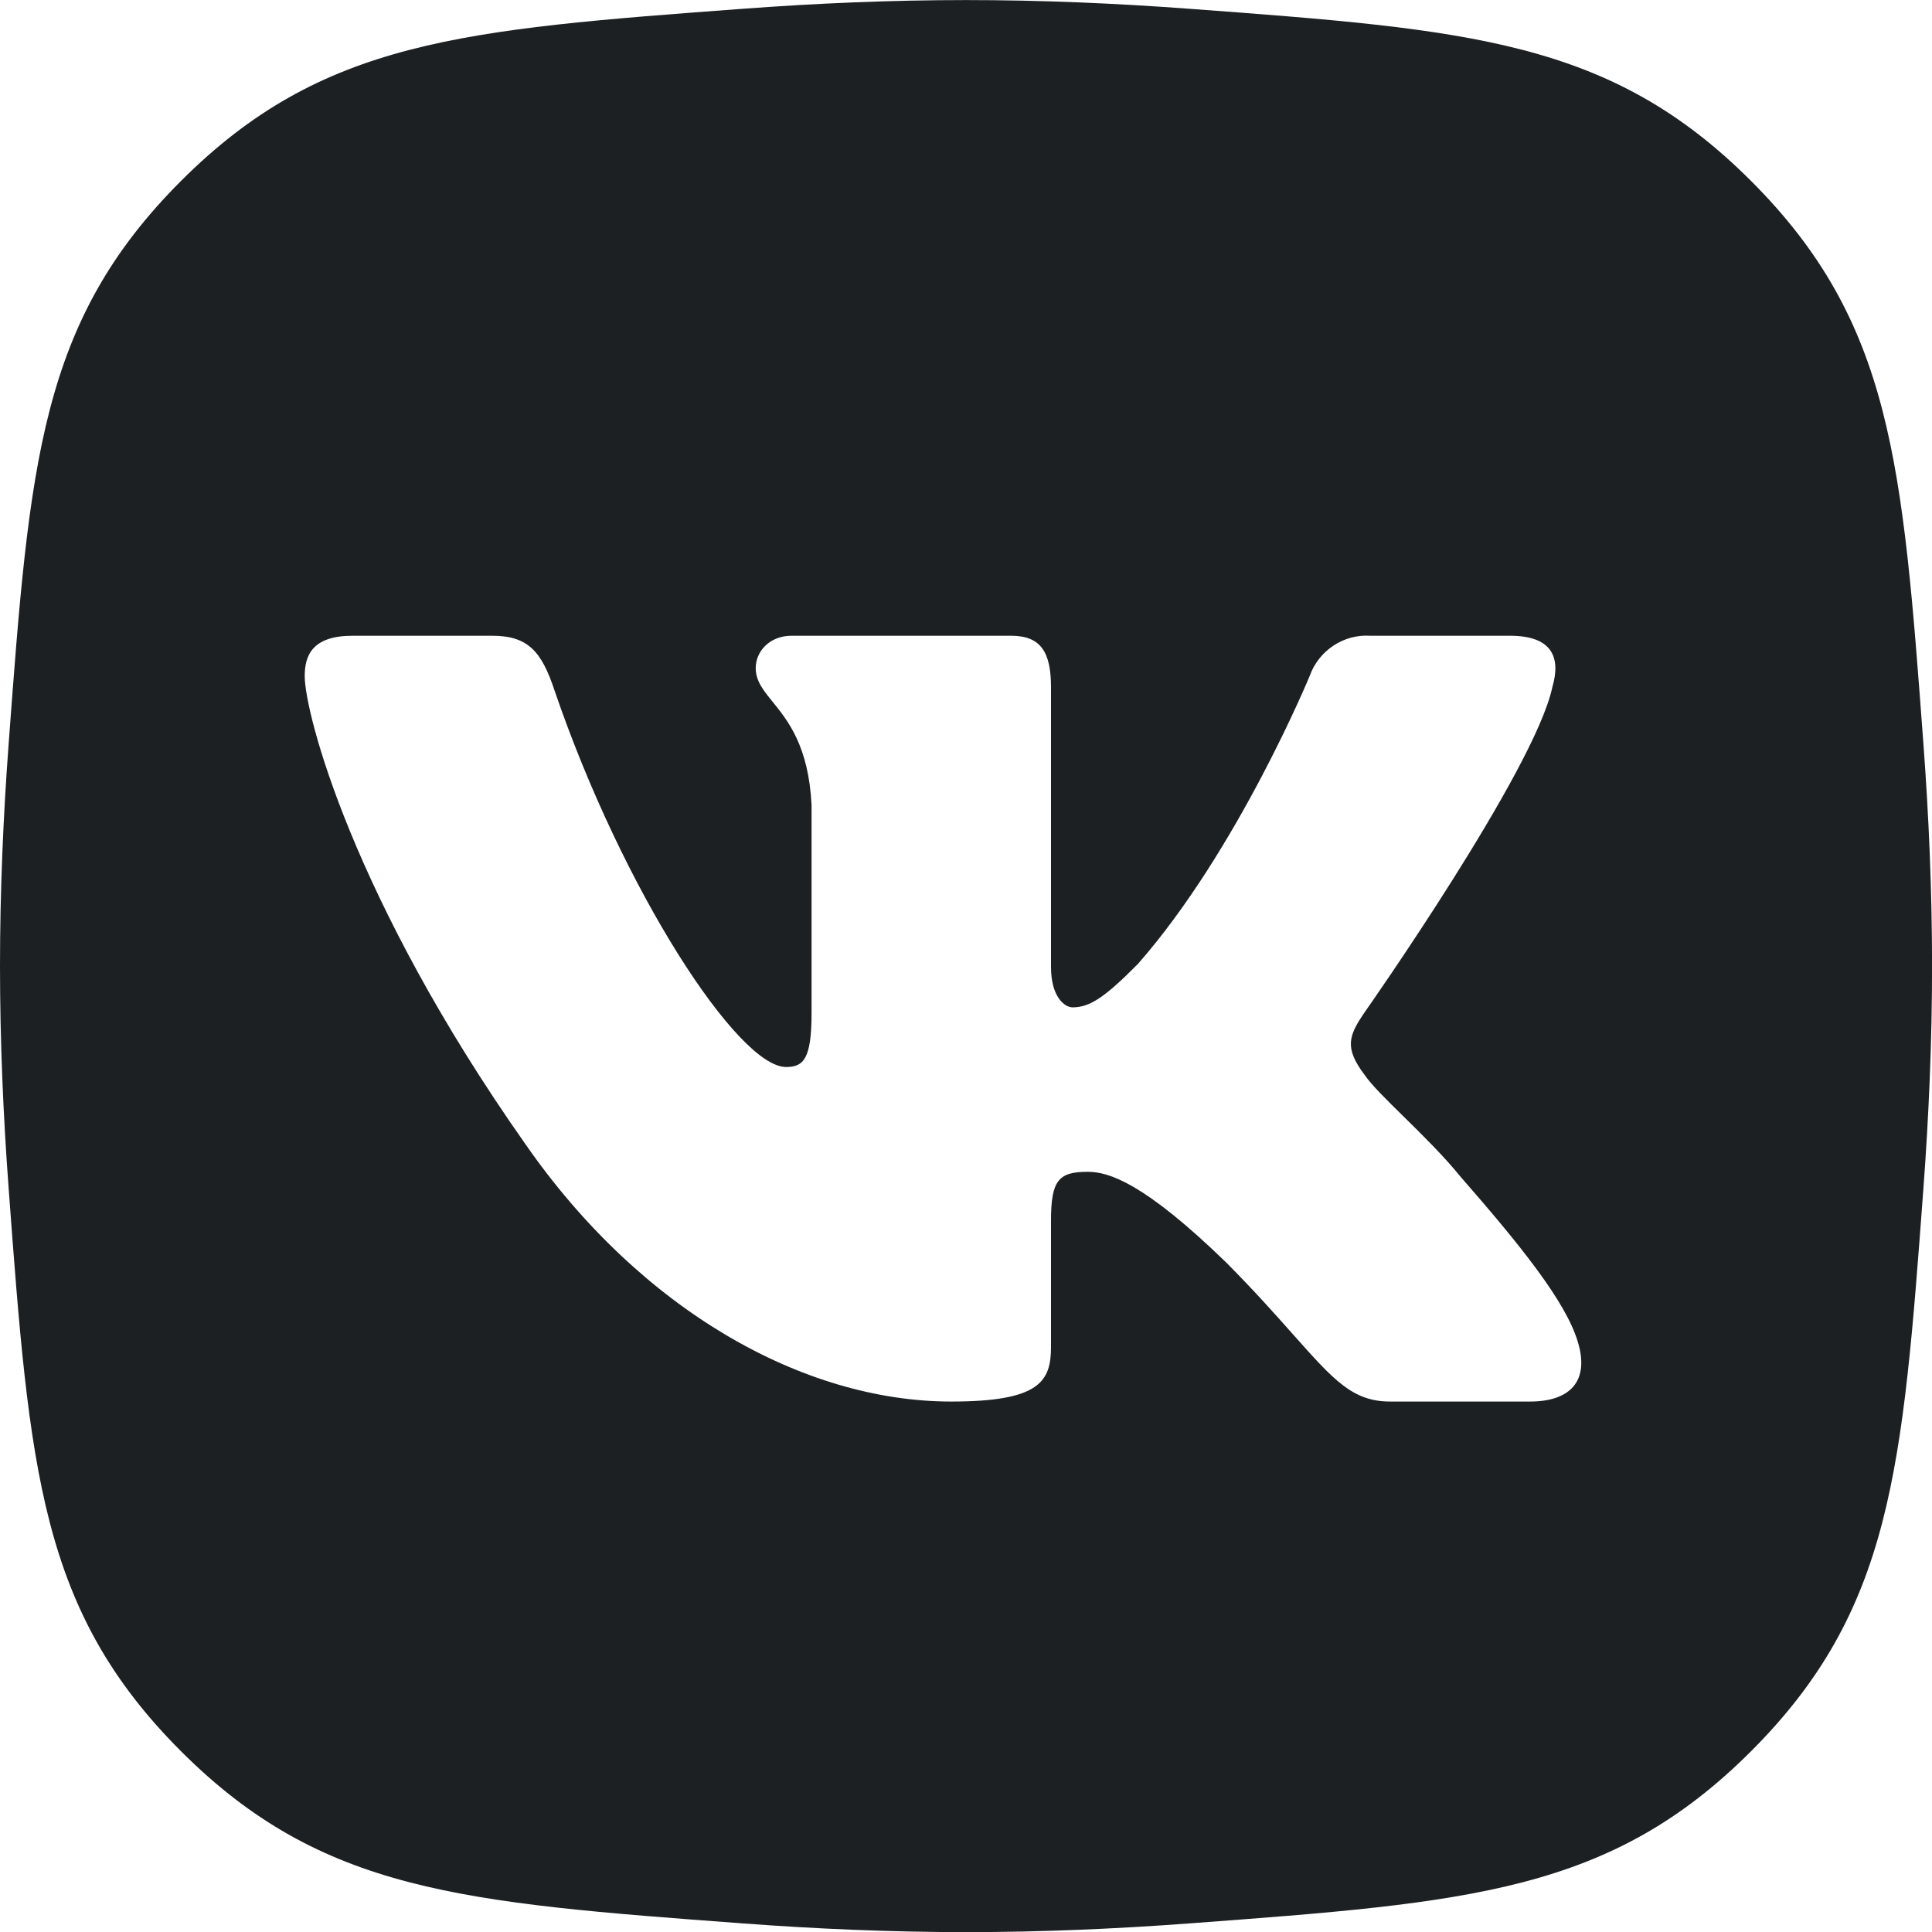 <svg width="32" height="32" viewBox="0 0 32 32" fill="none" xmlns="http://www.w3.org/2000/svg">
<path fill-rule="evenodd" clip-rule="evenodd" d="M0.144 12.309C0.49 7.658 0.663 5.332 2.997 2.998C5.331 0.664 7.657 0.491 12.308 0.145C13.513 0.055 14.757 0.001 16.001 0.001C17.244 0.001 18.488 0.055 19.694 0.145C24.344 0.491 26.67 0.664 29.004 2.998C31.338 5.332 31.511 7.658 31.857 12.309C31.947 13.514 32.001 14.758 32.001 16.002C32.001 17.245 31.947 18.489 31.857 19.695C31.511 24.345 31.338 26.671 29.004 29.005C26.67 31.339 24.344 31.512 19.694 31.858C18.488 31.948 17.244 32.002 16.001 32.002C14.757 32.002 13.513 31.948 12.308 31.858C7.657 31.512 5.331 31.339 2.997 29.005C0.663 26.671 0.49 24.345 0.144 19.695C0.054 18.489 0 17.245 0 16.002C0 14.758 0.054 13.514 0.144 12.309ZM8.154 10.53L5.84 10.53C5.179 10.53 5.047 10.85 5.047 11.197C5.047 11.811 5.84 14.882 8.696 18.941C10.613 21.705 13.31 23.214 15.756 23.214C17.223 23.214 17.408 22.88 17.408 22.306V20.21C17.408 19.542 17.54 19.409 18.016 19.409C18.36 19.409 18.942 19.582 20.317 20.918C20.787 21.392 21.139 21.789 21.425 22.111C22.097 22.866 22.406 23.214 23.027 23.214H25.34C26.002 23.214 26.332 22.88 26.134 22.226C25.935 21.558 25.182 20.624 24.19 19.489C23.914 19.148 23.559 18.799 23.249 18.494C22.965 18.215 22.718 17.973 22.604 17.806C22.26 17.352 22.339 17.152 22.604 16.765C22.604 16.765 25.42 12.759 25.711 11.384C25.856 10.89 25.711 10.53 25.01 10.53L22.696 10.53C22.48 10.516 22.265 10.574 22.084 10.695C21.903 10.815 21.765 10.991 21.692 11.197C21.692 11.197 20.502 14.081 18.849 15.964C18.307 16.511 18.056 16.685 17.765 16.685C17.633 16.685 17.408 16.511 17.408 16.017L17.408 11.384C17.408 10.796 17.236 10.53 16.747 10.53L13.111 10.53C12.741 10.53 12.517 10.796 12.517 11.063C12.517 11.277 12.639 11.429 12.796 11.622C13.05 11.936 13.393 12.358 13.442 13.333V16.778C13.442 17.539 13.31 17.673 13.019 17.673C12.226 17.673 10.322 14.762 9.185 11.437C8.973 10.796 8.749 10.53 8.154 10.53Z" fill="#1D2023"/>
</svg>
